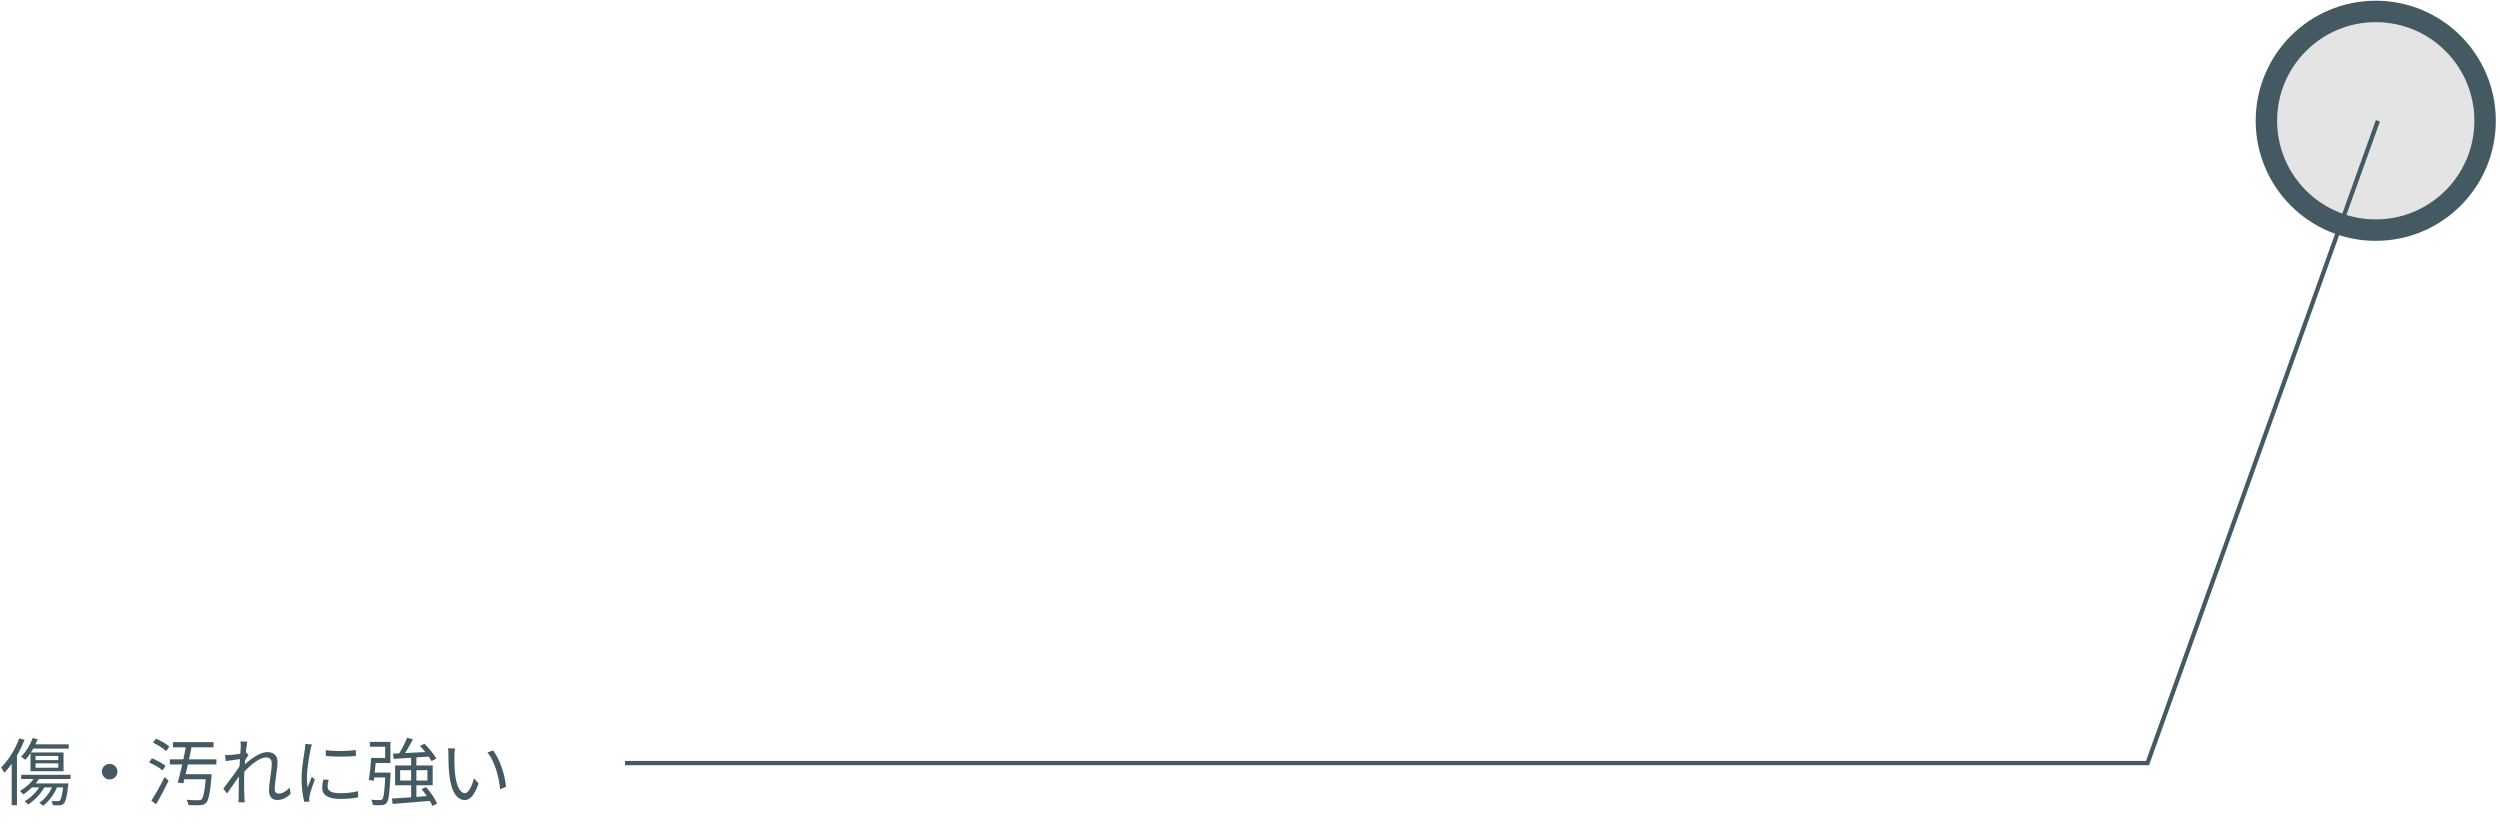 <svg width="344" height="114" viewBox="0 0 344 114" fill="none" xmlns="http://www.w3.org/2000/svg">
<path d="M341.949 16.618C341.949 24.928 335.213 31.664 326.903 31.664C318.594 31.664 311.858 24.928 311.858 16.618C311.858 8.309 318.594 1.573 326.903 1.573C335.213 1.573 341.949 8.309 341.949 16.618Z" fill="#E4E4E5" stroke="#445961" stroke-width="2.95" stroke-miterlimit="10"/>
<path d="M4.89 105.039V105.643H8.02V105.039H4.89ZM4.89 104.013V104.597H8.02V104.013H4.89ZM4.196 103.54H8.744V106.116H4.196V103.54ZM4.508 101.548L5.182 101.729C4.77 102.795 4.115 103.872 3.482 104.556C3.351 104.446 3.069 104.214 2.898 104.114C3.552 103.48 4.146 102.504 4.508 101.548ZM4.518 102.423H9.459V103.007H4.236L4.518 102.423ZM2.918 106.609H9.71V107.193H2.918V106.609ZM4.83 106.881L5.434 107.072C4.9 107.947 4.035 108.772 3.22 109.316C3.119 109.195 2.878 108.954 2.747 108.853C3.552 108.37 4.357 107.655 4.83 106.881ZM5.615 107.957L6.208 108.149C5.675 109.185 4.77 110.101 3.884 110.704C3.773 110.594 3.542 110.362 3.391 110.262C4.287 109.728 5.142 108.893 5.615 107.957ZM7.305 107.957L7.929 108.108C7.517 109.255 6.752 110.241 5.937 110.875C5.826 110.765 5.564 110.563 5.424 110.463C6.249 109.889 6.943 108.984 7.305 107.957ZM4.407 107.796H8.966V108.35H3.965L4.407 107.796ZM8.734 107.796H9.408C9.408 107.796 9.398 107.988 9.378 108.088C9.207 109.668 9.026 110.312 8.764 110.584C8.613 110.735 8.442 110.795 8.201 110.805C8.01 110.815 7.637 110.815 7.265 110.795C7.255 110.614 7.185 110.362 7.094 110.201C7.456 110.241 7.788 110.241 7.929 110.241C8.07 110.241 8.15 110.231 8.221 110.151C8.422 109.97 8.583 109.376 8.734 107.897V107.796ZM2.656 101.588L3.371 101.809C2.707 103.52 1.67 105.22 0.584 106.347C0.503 106.176 0.292 105.774 0.151 105.603C1.147 104.627 2.093 103.117 2.656 101.588ZM1.61 104.184L2.314 103.47L2.334 103.48V110.795H1.61V104.184ZM15.094 105.11C15.677 105.11 16.16 105.593 16.16 106.176C16.16 106.77 15.677 107.253 15.094 107.253C14.5 107.253 14.017 106.77 14.017 106.176C14.017 105.593 14.5 105.11 15.094 105.11ZM23.797 102.121H29.382V102.836H23.797V102.121ZM23.375 104.486H29.774V105.19H23.375V104.486ZM24.975 106.528H28.648V107.223H24.975V106.528ZM25.629 102.493H26.414C26.092 104.184 25.588 106.448 25.226 107.786L24.451 107.676C24.834 106.357 25.337 104.114 25.629 102.493ZM28.366 106.528H29.131C29.131 106.528 29.12 106.76 29.1 106.871C28.909 109.195 28.698 110.131 28.346 110.483C28.124 110.714 27.893 110.775 27.52 110.795C27.198 110.815 26.565 110.805 25.91 110.775C25.89 110.553 25.8 110.252 25.659 110.05C26.323 110.111 26.997 110.111 27.249 110.111C27.47 110.111 27.601 110.101 27.712 110.01C27.993 109.759 28.185 108.853 28.356 106.649L28.366 106.528ZM21.05 102.182L21.463 101.638C22.117 101.91 22.922 102.373 23.304 102.735L22.872 103.349C22.479 102.976 21.694 102.483 21.05 102.182ZM20.507 104.908L20.91 104.345C21.564 104.597 22.379 105.039 22.791 105.381L22.358 106.005C21.966 105.653 21.161 105.19 20.507 104.908ZM20.829 110.171C21.342 109.396 22.077 108.078 22.64 106.931L23.204 107.414C22.701 108.471 22.037 109.738 21.473 110.664L20.829 110.171ZM39.988 109.235C39.444 109.779 38.821 110.08 38.136 110.08C37.462 110.08 37.019 109.638 37.019 108.813C37.019 107.686 37.392 106.035 37.392 105.059C37.392 104.476 37.1 104.224 36.587 104.224C35.641 104.224 34.182 105.472 33.236 106.619L33.246 105.623C33.87 104.939 35.54 103.49 36.778 103.49C37.724 103.49 38.187 104.023 38.187 104.838C38.187 105.844 37.804 107.575 37.804 108.591C37.804 108.933 37.975 109.205 38.337 109.205C38.81 109.205 39.344 108.913 39.857 108.38L39.988 109.235ZM33.226 104.425C32.894 104.476 31.807 104.607 31.062 104.727L30.972 103.892C31.193 103.902 31.384 103.902 31.636 103.882C32.169 103.852 33.427 103.701 33.89 103.55L34.182 103.892C34.011 104.154 33.739 104.586 33.568 104.868L33.266 106.247C32.803 106.961 31.867 108.32 31.233 109.195L30.73 108.511C31.354 107.726 32.713 105.885 33.105 105.22L33.145 104.697L33.226 104.425ZM33.125 102.765C33.125 102.534 33.135 102.272 33.085 102.021L34.031 102.051C33.89 102.705 33.588 105.583 33.588 107.354C33.588 108.269 33.588 108.883 33.628 109.779C33.638 109.95 33.669 110.201 33.679 110.392H32.813C32.833 110.201 32.843 109.96 32.843 109.799C32.843 108.823 32.853 108.32 32.864 107.213C32.884 106.327 33.125 103.137 33.125 102.765ZM44.828 103.208C45.925 103.399 47.967 103.359 48.963 103.208V104.023C47.887 104.144 45.935 104.144 44.838 104.023L44.828 103.208ZM45.22 107.313C45.13 107.676 45.079 107.957 45.079 108.229C45.079 108.692 45.401 109.145 46.78 109.145C47.675 109.145 48.46 109.064 49.265 108.873L49.285 109.718C48.661 109.849 47.816 109.93 46.77 109.93C45.089 109.93 44.335 109.366 44.335 108.42C44.335 108.088 44.385 107.726 44.496 107.243L45.22 107.313ZM42.916 102.433C42.855 102.604 42.775 102.926 42.735 103.107C42.544 104.043 42.232 105.834 42.232 106.971C42.232 107.454 42.262 107.877 42.322 108.37C42.493 107.917 42.725 107.313 42.896 106.901L43.318 107.233C43.067 107.947 42.694 109.004 42.604 109.487C42.574 109.628 42.554 109.819 42.554 109.94C42.564 110.04 42.574 110.181 42.584 110.292L41.869 110.342C41.668 109.628 41.497 108.471 41.497 107.102C41.497 105.623 41.829 103.902 41.95 103.067C41.98 102.836 42.01 102.584 42.02 102.363L42.916 102.433ZM56.027 101.517L56.822 101.729C56.389 102.544 55.856 103.5 55.403 104.114L54.779 103.902C55.212 103.268 55.735 102.242 56.027 101.517ZM54.065 103.701C55.323 103.651 57.345 103.55 59.267 103.449L59.257 104.093C57.436 104.224 55.514 104.345 54.176 104.425L54.065 103.701ZM57.788 102.644L58.402 102.333C59.026 102.956 59.73 103.802 60.042 104.385L59.378 104.727C59.086 104.164 58.402 103.278 57.788 102.644ZM53.934 109.879C55.262 109.799 57.345 109.658 59.328 109.497L59.318 110.191C57.416 110.352 55.403 110.513 54.025 110.624L53.934 109.879ZM58.009 108.581L58.633 108.299C59.237 108.994 59.891 109.94 60.143 110.584L59.499 110.896C59.247 110.262 58.623 109.296 58.009 108.581ZM55.061 105.975V107.404H58.814V105.975H55.061ZM54.367 105.331H59.539V108.048H54.367V105.331ZM53.039 106.307H53.743C53.743 106.307 53.743 106.539 53.733 106.649C53.602 109.195 53.481 110.141 53.2 110.483C53.018 110.694 52.837 110.755 52.545 110.785C52.284 110.805 51.801 110.805 51.298 110.775C51.288 110.553 51.197 110.252 51.076 110.04C51.569 110.091 52.053 110.091 52.244 110.091C52.415 110.091 52.505 110.07 52.596 109.98C52.807 109.759 52.918 108.853 53.039 106.438V106.307ZM51.076 104.295H51.751C51.67 105.311 51.539 106.619 51.429 107.434L50.754 107.323C50.875 106.539 51.016 105.251 51.076 104.295ZM51.207 106.307H53.32V106.981H51.137L51.207 106.307ZM56.57 104.093H57.295V109.96L56.57 110V104.093ZM51.278 104.295H52.998V102.755H50.895V102.081H53.723V104.989H51.278V104.295ZM62.618 102.987C62.568 103.218 62.537 103.701 62.527 103.963C62.517 104.586 62.527 105.512 62.598 106.337C62.769 108.018 63.252 109.135 63.976 109.135C64.49 109.135 64.962 108.098 65.224 107.092L65.858 107.806C65.244 109.507 64.64 110.091 63.956 110.091C63 110.091 62.095 109.145 61.813 106.539C61.722 105.673 61.702 104.446 61.702 103.862C61.702 103.631 61.702 103.198 61.642 102.966L62.618 102.987ZM67.85 103.258C68.756 104.425 69.48 106.569 69.631 108.269L68.816 108.591C68.645 106.78 68.031 104.707 67.076 103.53L67.85 103.258Z" fill="#445961"/>
<path d="M327.2 16.617L295.5 105H86" stroke="#445961" stroke-width="0.59"/>
</svg>
